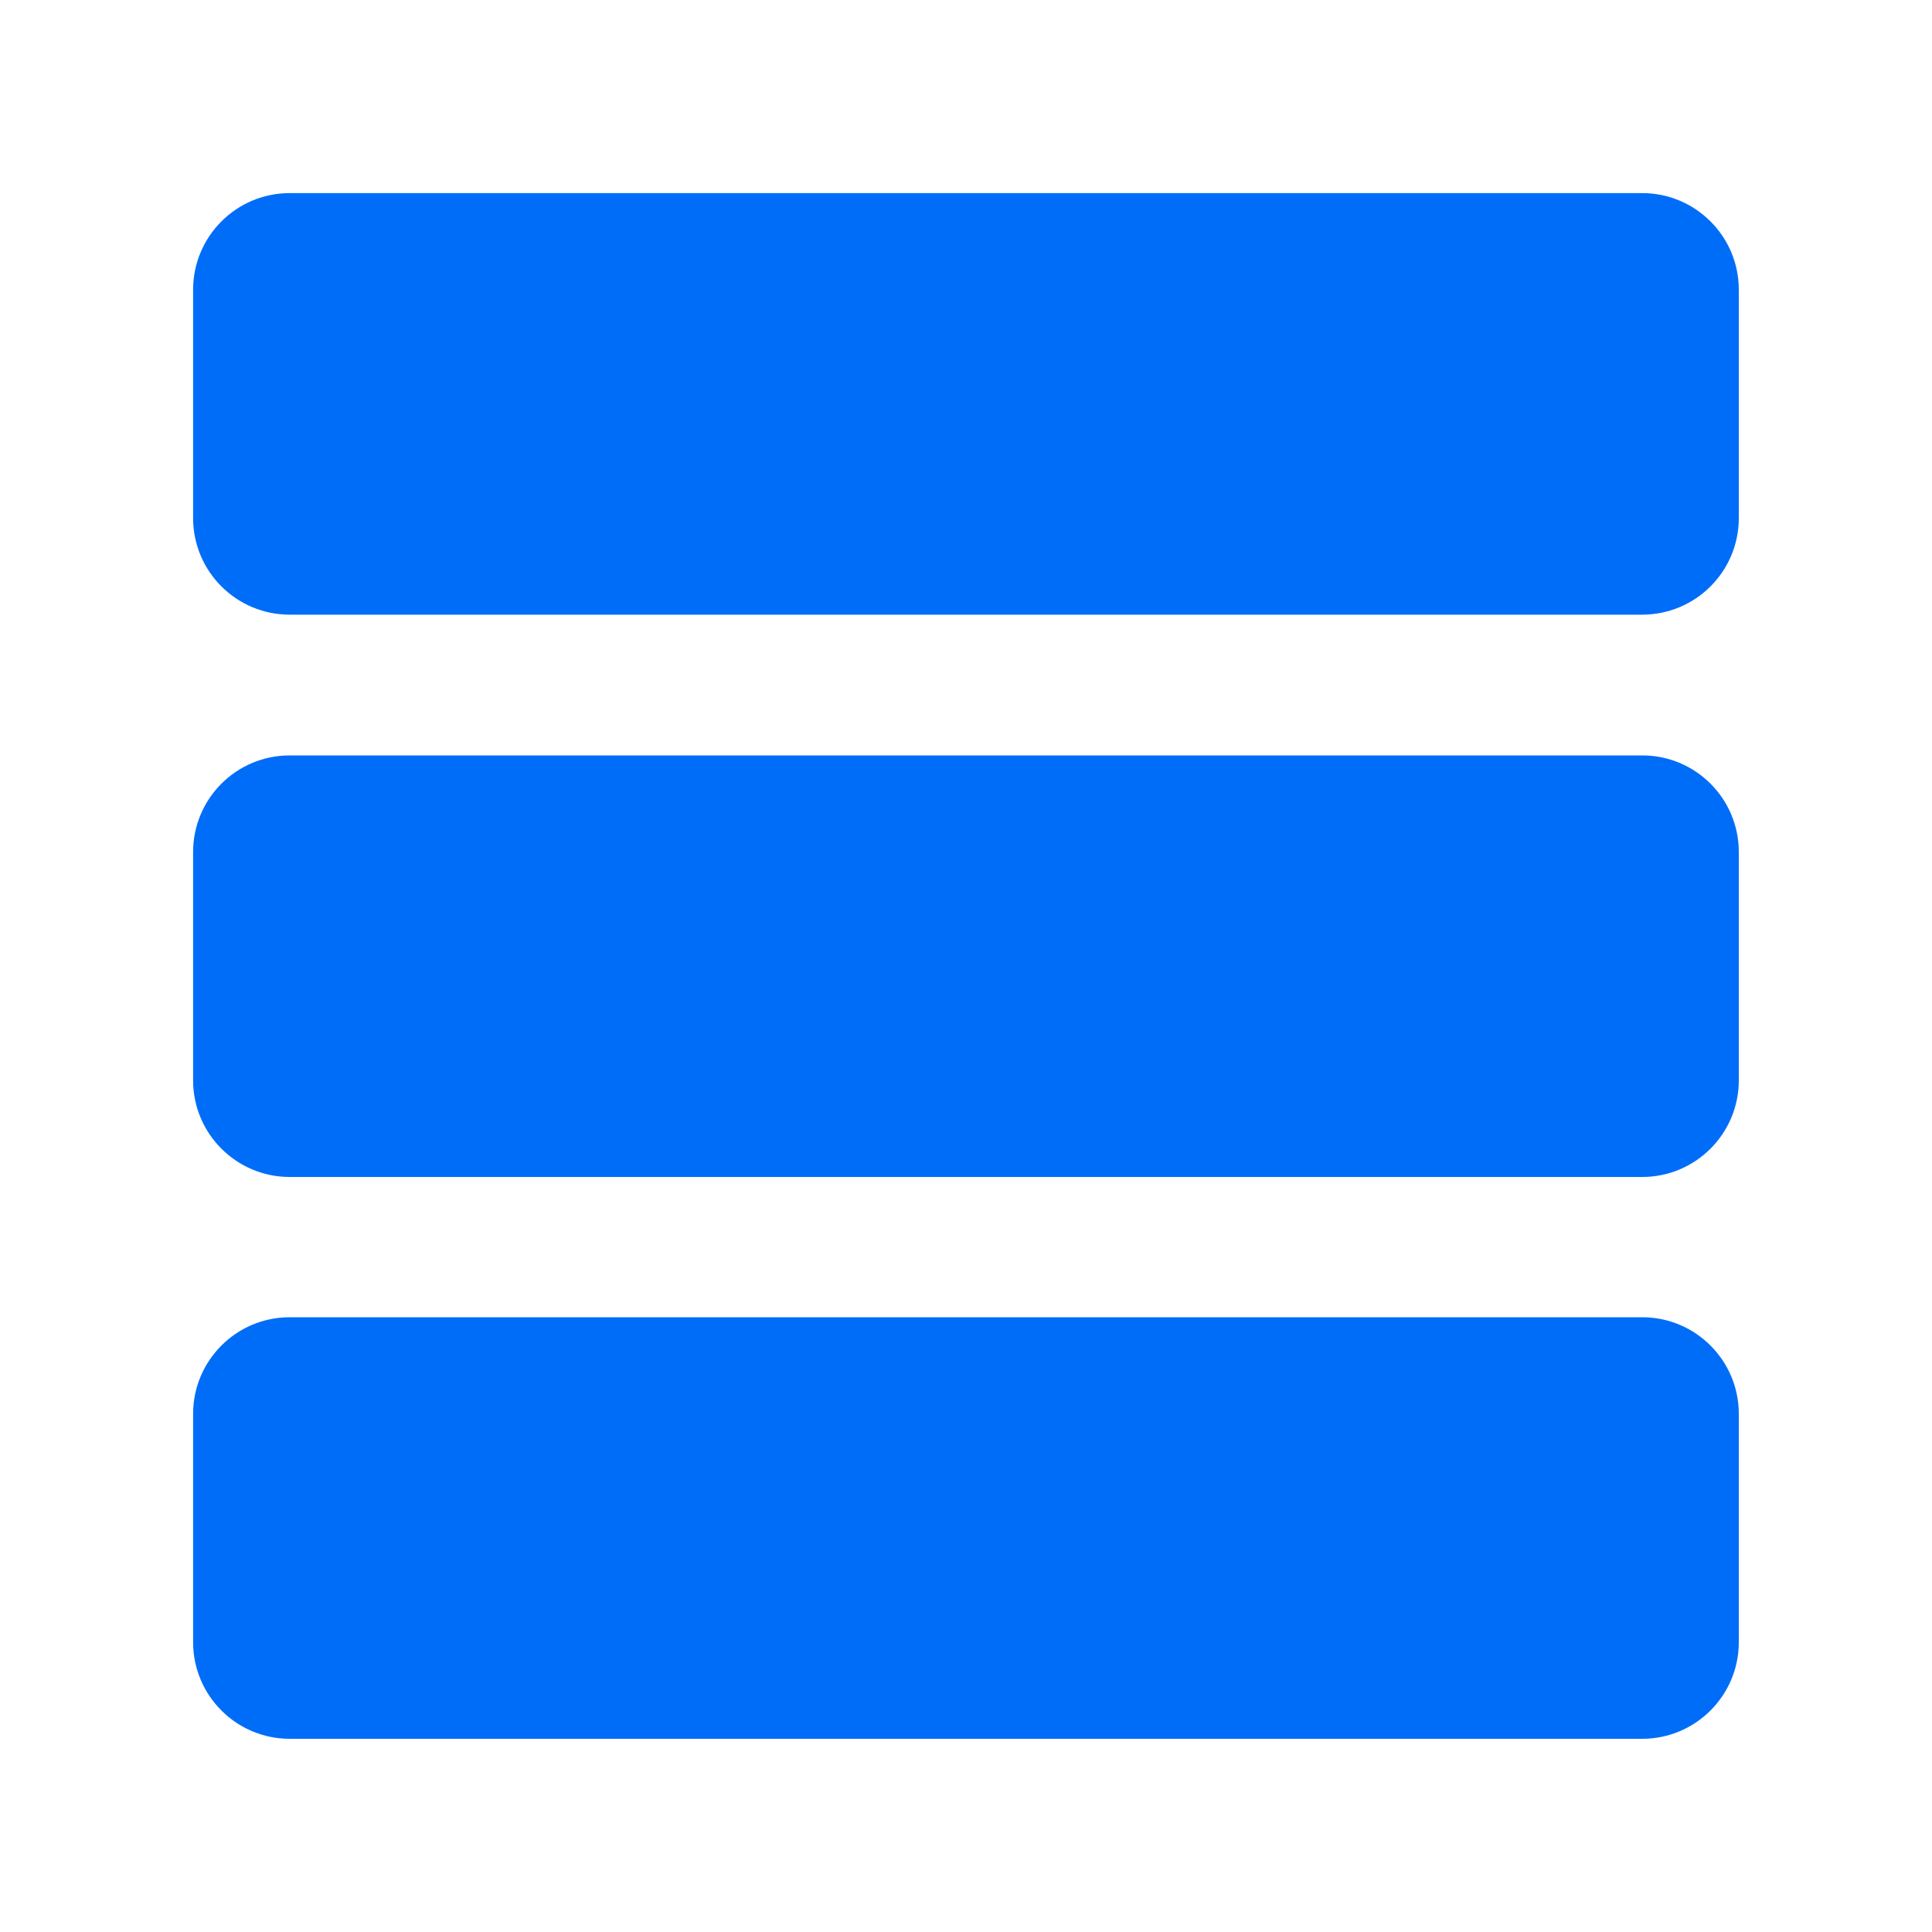 <svg width="20" height="20" viewBox="0 0 20 20" fill="none" xmlns="http://www.w3.org/2000/svg">
<path d="M18 2.999L18 5.363C18 5.916 17.552 6.363 17 6.363L2.999 6.363C2.447 6.363 1.999 5.916 1.999 5.363L1.999 2.999C1.999 2.447 2.447 1.999 2.999 1.999L17 1.999C17.552 1.999 18 2.447 18 2.999Z" fill="#006DF9"/>
<path d="M18 8.82L18 11.184C18 11.736 17.552 12.184 17 12.184L2.999 12.184C2.447 12.184 1.999 11.736 1.999 11.184L1.999 8.82C1.999 8.267 2.447 7.82 2.999 7.82L17 7.82C17.552 7.82 18 8.267 18 8.82Z" fill="#006DF9"/>
<path d="M18 14.636L18 17C18 17.552 17.552 18 17 18L2.999 18C2.447 18 1.999 17.552 1.999 17L1.999 14.636C1.999 14.084 2.447 13.636 2.999 13.636L17 13.636C17.552 13.636 18 14.084 18 14.636Z" fill="#006DF9"/>
</svg>
